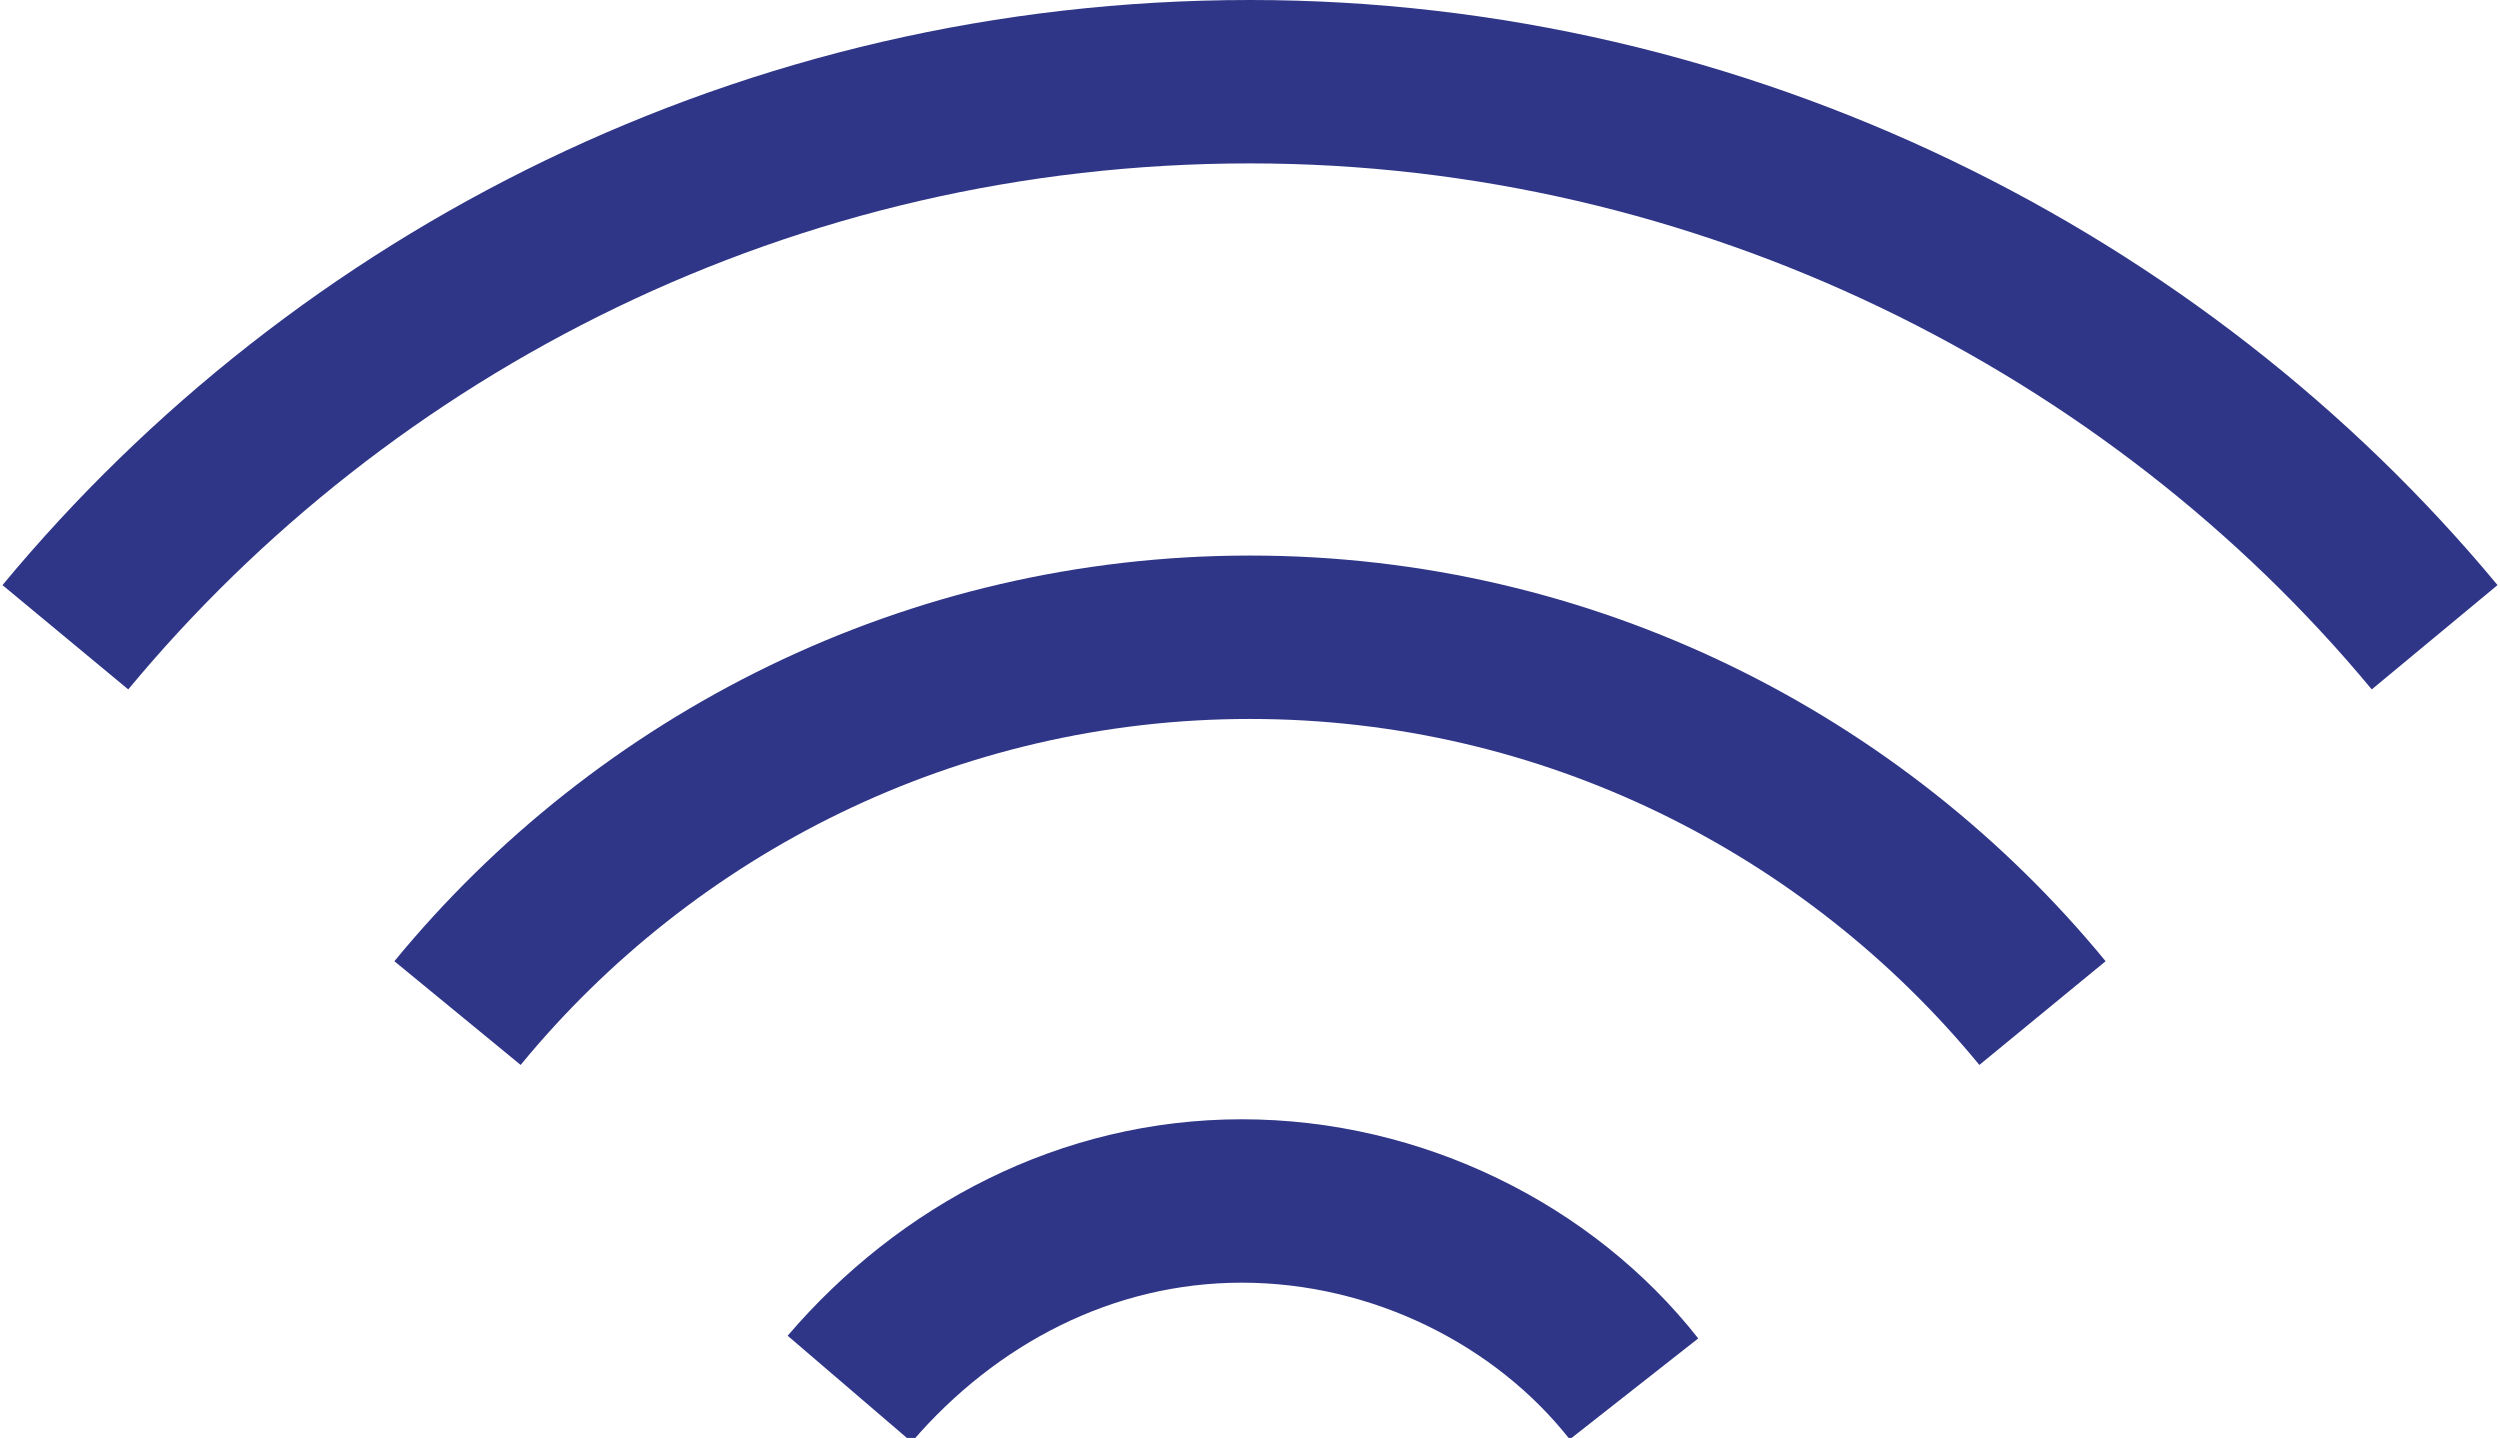 <?xml version="1.0" encoding="utf-8"?>
<!-- Generator: Adobe Illustrator 18.0.0, SVG Export Plug-In . SVG Version: 6.00 Build 0)  -->
<!DOCTYPE svg PUBLIC "-//W3C//DTD SVG 1.1//EN" "http://www.w3.org/Graphics/SVG/1.1/DTD/svg11.dtd">
<svg version="1.1" id="Слой_1" xmlns:x="http://ns.adobe.com/Extensibility/1.0/" xmlns:i="http://ns.adobe.com/AdobeIllustrator/10.0/" xmlns:graph="http://ns.adobe.com/Graphs/1.0/"
	 xmlns="http://www.w3.org/2000/svg" xmlns:xlink="http://www.w3.org/1999/xlink" x="0px" y="0px" width="30.6px" height="17.6px"
	 viewBox="0 0 30.6 17.6" enable-background="new 0 0 30.6 17.6" xml:space="preserve">
<g>
	<g>
		<path fill="none" stroke="#2F3587" stroke-width="2" stroke-miterlimit="10" d="M10.4,17c1.2-1.4,2.9-2.3,4.8-2.3
			c1.9,0,3.7,0.9,4.8,2.3"/>
		<path fill="none" stroke="#2F3587" stroke-width="2" stroke-miterlimit="10" d="M5.6,12.4c2.3-2.8,5.8-4.6,9.7-4.6
			c3.9,0,7.4,1.8,9.7,4.6"/>
		<path fill="none" stroke="#2F3587" stroke-width="2" stroke-miterlimit="10" d="M0.8,7.8C4.2,3.7,9.4,1,15.3,1
			c5.8,0,11.1,2.7,14.5,6.8"/>
	</g>
</g>
<g>
</g>
<g>
</g>
<g>
</g>
<g>
</g>
<g>
</g>
<g>
</g>
</svg>
